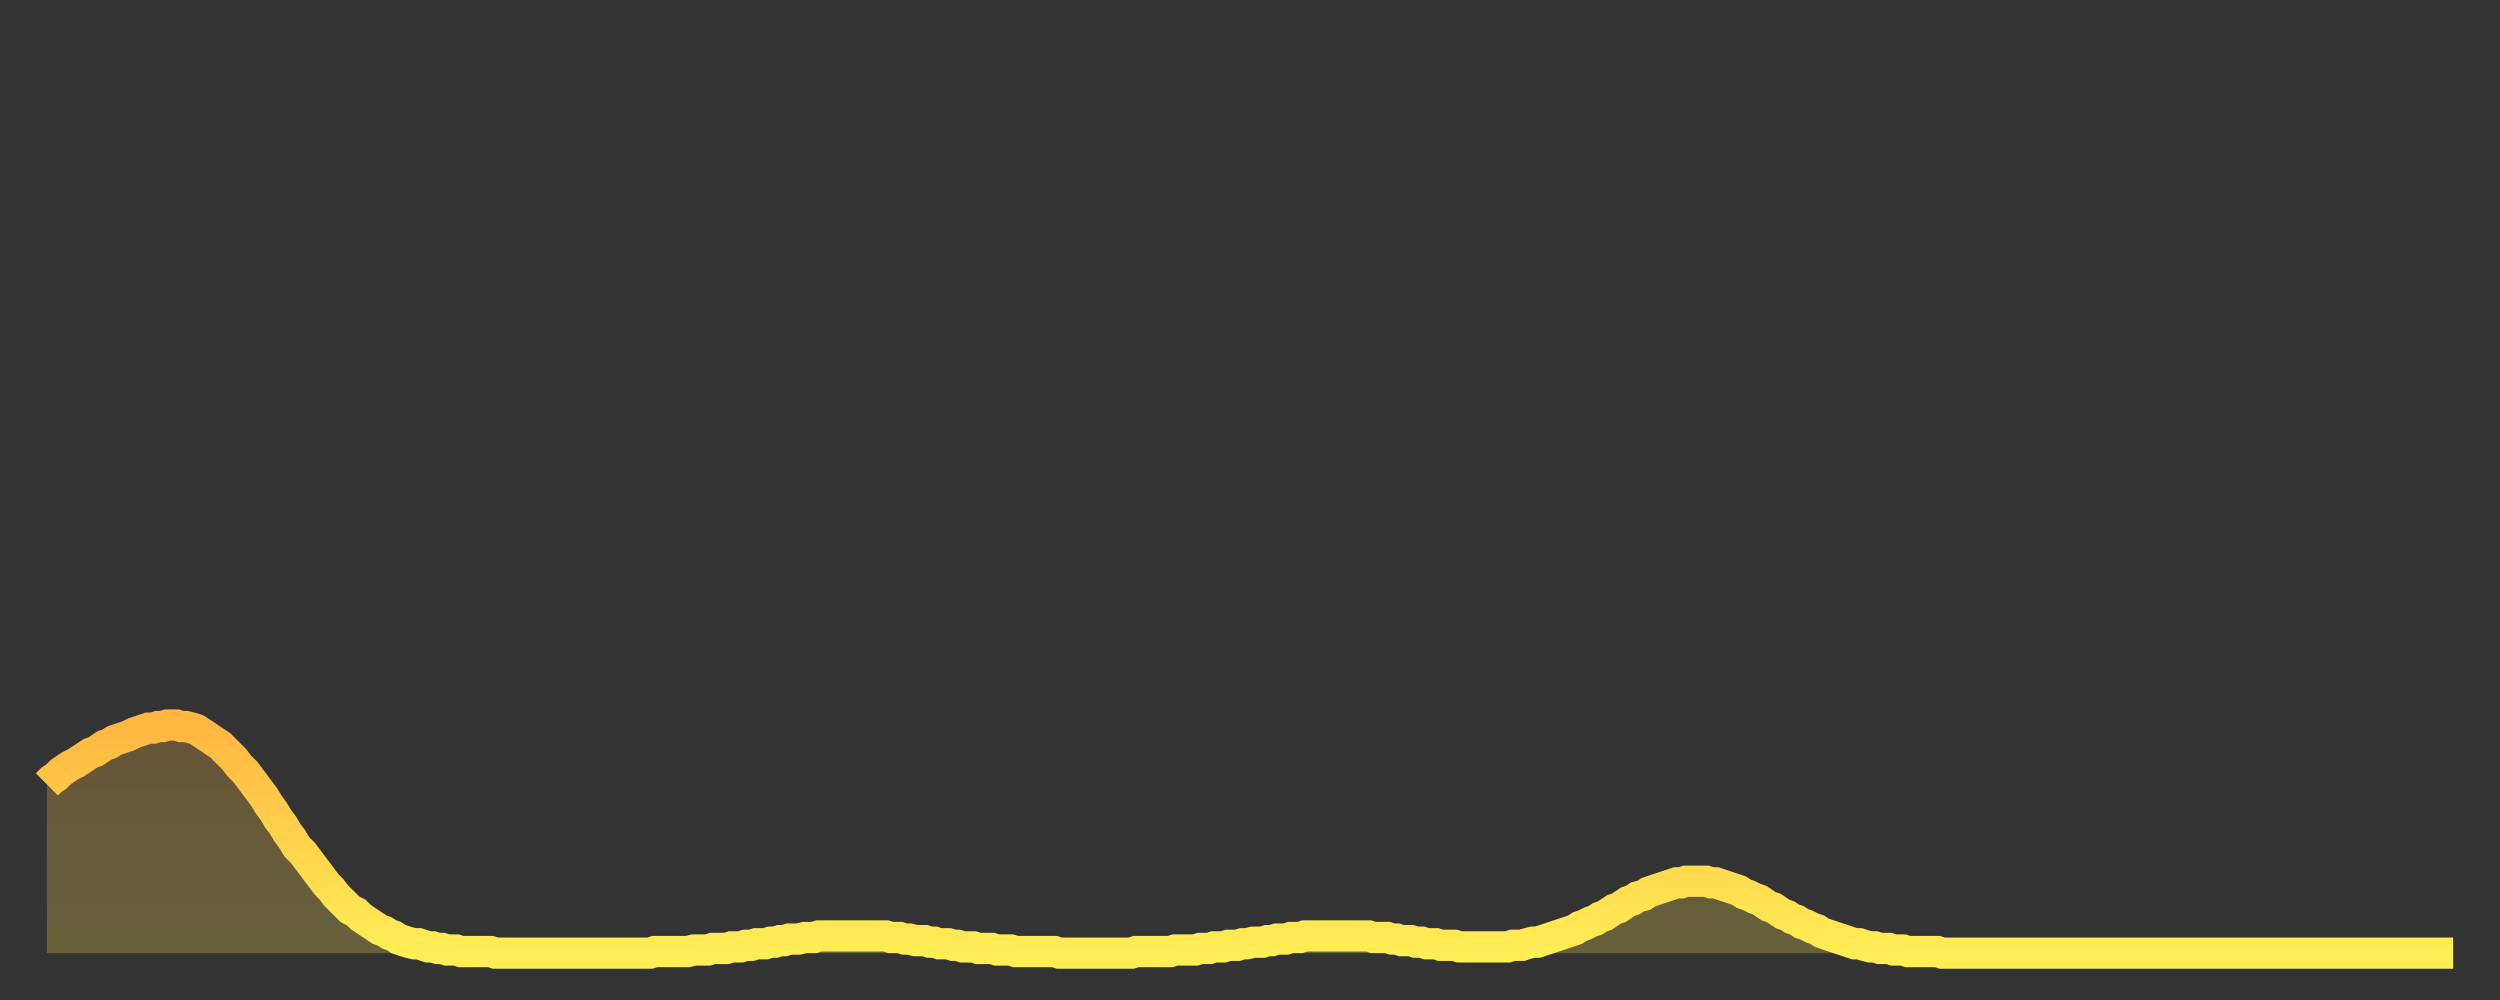 <?xml version="1.0" encoding="utf-8" ?>
<svg baseProfile="full" height="64" version="1.1" width="160" xmlns="http://www.w3.org/2000/svg" xmlns:ev="http://www.w3.org/2001/xml-events" xmlns:xlink="http://www.w3.org/1999/xlink"><rect width="100%" height="100%" fill="#333333" stroke="none"/><defs><linearGradient id="id77842" x1="0" x2="0" y1="0" y2="1"><stop offset="0%" stop-color="#ffb742" /><stop offset="50%" stop-color="#ffd24c" /><stop offset="100%" stop-color="#ffee55" /></linearGradient></defs><g transform="translate(3,3)"><g><path d="M 0.0 47.2 0.3 46.9 0.6 46.7 0.9 46.4 1.2 46.2 1.5 46.0 1.9 45.8 2.2 45.6 2.5 45.4 2.8 45.2 3.1 45.1 3.4 44.9 3.7 44.7 4.0 44.6 4.3 44.4 4.6 44.3 4.9 44.2 5.2 44.1 5.6 43.9 5.9 43.8 6.2 43.7 6.5 43.6 6.8 43.6 7.1 43.5 7.4 43.5 7.7 43.4 8.0 43.4 8.3 43.4 8.6 43.5 8.9 43.5 9.3 43.6 9.6 43.7 9.9 43.9 10.2 44.1 10.5 44.3 10.8 44.5 11.1 44.7 11.4 45.0 11.7 45.3 12.0 45.6 12.3 46.0 12.7 46.4 13.0 46.8 13.3 47.2 13.6 47.6 13.9 48.0 14.2 48.5 14.5 48.9 14.8 49.4 15.1 49.8 15.4 50.3 15.7 50.7 16.0 51.2 16.4 51.6 16.7 52.0 17.0 52.4 17.3 52.8 17.6 53.2 17.9 53.6 18.2 53.9 18.5 54.3 18.8 54.6 19.1 54.9 19.4 55.2 19.8 55.4 20.1 55.7 20.4 55.9 20.7 56.1 21.0 56.3 21.3 56.5 21.6 56.6 21.9 56.8 22.2 56.9 22.5 57.1 22.8 57.2 23.1 57.3 23.5 57.4 23.8 57.4 24.1 57.5 24.4 57.6 24.7 57.6 25.0 57.7 25.3 57.7 25.6 57.8 25.9 57.8 26.2 57.8 26.5 57.9 26.8 57.9 27.2 57.9 27.5 57.9 27.8 57.9 28.1 57.9 28.4 57.9 28.7 58.0 29.0 58.0 29.3 58.0 29.6 58.0 29.9 58.0 30.2 58.0 30.6 58.0 30.9 58.0 31.2 58.0 31.5 58.0 31.8 58.0 32.1 58.0 32.4 58.0 32.7 58.0 33.0 58.0 33.3 58.0 33.6 58.0 33.9 58.0 34.3 58.0 34.6 58.0 34.9 58.0 35.2 58.0 35.5 58.0 35.8 58.0 36.1 58.0 36.4 58.0 36.7 58.0 37.0 58.0 37.3 58.0 37.7 58.0 38.0 58.0 38.3 58.0 38.6 58.0 38.9 57.9 39.2 57.9 39.5 57.9 39.8 57.9 40.1 57.9 40.4 57.9 40.7 57.9 41.0 57.9 41.4 57.8 41.7 57.8 42.0 57.8 42.3 57.8 42.6 57.7 42.9 57.7 43.2 57.7 43.5 57.7 43.8 57.6 44.1 57.6 44.4 57.6 44.7 57.5 45.1 57.5 45.4 57.4 45.7 57.4 46.0 57.4 46.3 57.3 46.6 57.3 46.9 57.2 47.2 57.2 47.5 57.1 47.8 57.1 48.1 57.1 48.5 57.0 48.8 57.0 49.1 57.0 49.4 56.9 49.7 56.9 50.0 56.9 50.3 56.9 50.6 56.9 50.9 56.9 51.2 56.9 51.5 56.9 51.8 56.9 52.2 56.9 52.5 56.9 52.8 56.9 53.1 56.9 53.4 56.9 53.7 56.9 54.0 57.0 54.3 57.0 54.6 57.0 54.9 57.1 55.2 57.1 55.6 57.2 55.9 57.2 56.2 57.2 56.5 57.3 56.8 57.3 57.1 57.4 57.4 57.4 57.7 57.4 58.0 57.5 58.3 57.5 58.6 57.6 58.9 57.6 59.3 57.6 59.6 57.7 59.9 57.7 60.2 57.7 60.5 57.7 60.8 57.8 61.1 57.8 61.4 57.8 61.7 57.8 62.0 57.9 62.3 57.9 62.6 57.9 63.0 57.9 63.3 57.9 63.6 57.9 63.9 57.9 64.2 57.9 64.5 57.9 64.8 58.0 65.1 58.0 65.4 58.0 65.7 58.0 66.0 58.0 66.4 58.0 66.7 58.0 67.0 58.0 67.3 58.0 67.6 58.0 67.9 58.0 68.2 58.0 68.5 58.0 68.8 58.0 69.1 58.0 69.4 58.0 69.7 57.9 70.1 57.9 70.4 57.9 70.7 57.9 71.0 57.9 71.3 57.9 71.6 57.9 71.9 57.9 72.2 57.8 72.5 57.8 72.8 57.8 73.1 57.8 73.5 57.8 73.8 57.7 74.1 57.7 74.4 57.7 74.7 57.6 75.0 57.6 75.3 57.6 75.6 57.5 75.9 57.5 76.2 57.5 76.5 57.4 76.8 57.4 77.2 57.3 77.5 57.3 77.8 57.3 78.1 57.2 78.4 57.2 78.7 57.1 79.0 57.1 79.3 57.1 79.6 57.0 79.9 57.0 80.2 57.0 80.5 56.9 80.9 56.9 81.2 56.9 81.5 56.9 81.8 56.9 82.1 56.9 82.4 56.9 82.7 56.9 83.0 56.9 83.3 56.9 83.6 56.9 83.9 56.9 84.3 56.9 84.6 56.9 84.9 57.0 85.2 57.0 85.5 57.0 85.8 57.0 86.1 57.1 86.4 57.1 86.7 57.2 87.0 57.2 87.3 57.2 87.6 57.3 88.0 57.3 88.3 57.4 88.6 57.4 88.9 57.4 89.2 57.5 89.5 57.5 89.8 57.5 90.1 57.5 90.4 57.6 90.7 57.6 91.0 57.6 91.4 57.6 91.7 57.6 92.0 57.6 92.3 57.6 92.6 57.6 92.9 57.6 93.2 57.6 93.5 57.6 93.8 57.5 94.1 57.5 94.4 57.5 94.7 57.4 95.1 57.3 95.4 57.3 95.7 57.2 96.0 57.1 96.3 57.0 96.6 56.9 96.9 56.8 97.2 56.7 97.5 56.6 97.8 56.5 98.1 56.3 98.4 56.2 98.8 56.0 99.1 55.9 99.4 55.7 99.7 55.6 100.0 55.4 100.3 55.2 100.6 55.1 100.9 54.9 101.2 54.7 101.5 54.6 101.8 54.4 102.2 54.3 102.5 54.1 102.8 54.0 103.1 53.9 103.4 53.8 103.7 53.7 104.0 53.6 104.3 53.5 104.6 53.5 104.9 53.4 105.2 53.4 105.5 53.4 105.9 53.4 106.2 53.4 106.5 53.5 106.8 53.5 107.1 53.6 107.4 53.7 107.7 53.8 108.0 53.9 108.3 54.0 108.6 54.2 108.9 54.3 109.3 54.5 109.6 54.6 109.9 54.8 110.2 55.0 110.5 55.1 110.8 55.3 111.1 55.5 111.4 55.6 111.7 55.8 112.0 55.9 112.3 56.1 112.6 56.2 113.0 56.4 113.3 56.5 113.6 56.7 113.9 56.8 114.2 56.9 114.5 57.0 114.8 57.1 115.1 57.2 115.4 57.3 115.7 57.4 116.0 57.4 116.3 57.5 116.7 57.6 117.0 57.6 117.3 57.7 117.6 57.7 117.9 57.7 118.2 57.8 118.5 57.8 118.8 57.8 119.1 57.9 119.4 57.9 119.7 57.9 120.1 57.9 120.4 57.9 120.7 57.9 121.0 57.9 121.3 58.0 121.6 58.0 121.9 58.0 122.2 58.0 122.5 58.0 122.8 58.0 123.1 58.0 123.4 58.0 123.8 58.0 124.1 58.0 124.4 58.0 124.7 58.0 125.0 58.0 125.3 58.0 125.6 58.0 125.9 58.0 126.2 58.0 126.5 58.0 126.8 58.0 127.2 58.0 127.5 58.0 127.8 58.0 128.1 58.0 128.4 58.0 128.7 58.0 129.0 58.0 129.3 58.0 129.6 58.0 129.9 58.0 130.2 58.0 130.5 58.0 130.9 58.0 131.2 58.0 131.5 58.0 131.8 58.0 132.1 58.0 132.4 58.0 132.7 58.0 133.0 58.0 133.3 58.0 133.6 58.0 133.9 58.0 134.2 58.0 134.6 58.0 134.9 58.0 135.2 58.0 135.5 58.0 135.8 58.0 136.1 58.0 136.4 58.0 136.7 58.0 137.0 58.0 137.3 58.0 137.6 58.0 138.0 58.0 138.3 58.0 138.6 58.0 138.9 58.0 139.2 58.0 139.5 58.0 139.8 58.0 140.1 58.0 140.4 58.0 140.7 58.0 141.0 58.0 141.3 58.0 141.7 58.0 142.0 58.0 142.3 58.0 142.6 58.0 142.9 58.0 143.2 58.0 143.5 58.0 143.8 58.0 144.1 58.0 144.4 58.0 144.7 58.0 145.1 58.0 145.4 58.0 145.7 58.0 146.0 58.0 146.3 58.0 146.6 58.0 146.9 58.0 147.2 58.0 147.5 58.0 147.8 58.0 148.1 58.0 148.4 58.0 148.8 58.0 149.1 58.0 149.4 58.0 149.7 58.0 150.0 58.0 150.3 58.0 150.6 58.0 150.9 58.0 151.2 58.0 151.5 58.0 151.8 58.0 152.1 58.0 152.5 58.0 152.8 58.0 153.1 58.0 153.4 58.0 153.7 58.0 154.0 58.0" fill="none" id="graph-curve" opacity="1" stroke="url(#id77842)" stroke-width="2" /><path d="M 0 58 L 0.0 47.2 0.3 46.9 0.6 46.7 0.9 46.4 1.2 46.2 1.5 46.0 1.9 45.8 2.2 45.6 2.5 45.4 2.8 45.2 3.1 45.1 3.4 44.9 3.7 44.7 4.0 44.6 4.3 44.4 4.6 44.3 4.9 44.2 5.2 44.1 5.6 43.9 5.9 43.8 6.2 43.7 6.5 43.6 6.8 43.6 7.1 43.5 7.4 43.5 7.7 43.4 8.0 43.4 8.3 43.4 8.6 43.5 8.9 43.5 9.3 43.6 9.6 43.7 9.9 43.9 10.2 44.1 10.5 44.3 10.8 44.5 11.1 44.7 11.4 45.0 11.7 45.3 12.0 45.6 12.3 46.0 12.7 46.4 13.0 46.8 13.3 47.2 13.6 47.6 13.9 48.0 14.2 48.5 14.5 48.9 14.8 49.4 15.1 49.8 15.4 50.3 15.7 50.7 16.0 51.2 16.4 51.6 16.7 52.0 17.0 52.4 17.3 52.8 17.6 53.2 17.9 53.6 18.2 53.9 18.5 54.3 18.8 54.6 19.1 54.9 19.4 55.2 19.8 55.4 20.1 55.7 20.4 55.9 20.7 56.1 21.0 56.3 21.3 56.5 21.6 56.6 21.9 56.8 22.2 56.9 22.5 57.1 22.8 57.2 23.1 57.3 23.5 57.4 23.8 57.4 24.1 57.5 24.4 57.6 24.7 57.6 25.0 57.7 25.3 57.7 25.6 57.8 25.9 57.8 26.2 57.8 26.5 57.9 26.8 57.9 27.2 57.9 27.5 57.9 27.8 57.9 28.1 57.9 28.4 57.9 28.7 58.0 29.0 58.0 29.3 58.0 29.6 58.0 29.9 58.0 30.2 58.0 30.6 58.0 30.9 58.0 31.2 58.0 31.5 58.0 31.8 58.0 32.1 58.0 32.4 58.0 32.7 58.0 33.0 58.0 33.3 58.0 33.6 58.0 33.9 58.0 34.3 58.0 34.6 58.0 34.9 58.0 35.2 58.0 35.5 58.0 35.8 58.0 36.1 58.0 36.4 58.0 36.7 58.0 37.0 58.0 37.3 58.0 37.7 58.0 38.0 58.0 38.3 58.0 38.6 58.0 38.9 57.9 39.2 57.9 39.5 57.9 39.8 57.9 40.1 57.9 40.4 57.9 40.7 57.9 41.0 57.9 41.4 57.8 41.7 57.8 42.0 57.8 42.3 57.8 42.6 57.7 42.9 57.7 43.2 57.7 43.5 57.7 43.8 57.6 44.1 57.6 44.4 57.6 44.7 57.5 45.1 57.5 45.4 57.4 45.7 57.4 46.0 57.4 46.3 57.3 46.6 57.3 46.9 57.2 47.2 57.2 47.5 57.1 47.8 57.1 48.1 57.1 48.5 57.0 48.8 57.0 49.1 57.0 49.4 56.9 49.7 56.9 50.0 56.9 50.3 56.9 50.6 56.9 50.9 56.9 51.2 56.9 51.5 56.9 51.8 56.9 52.2 56.9 52.5 56.9 52.8 56.9 53.1 56.9 53.4 56.9 53.7 56.9 54.0 57.0 54.3 57.0 54.6 57.0 54.9 57.1 55.2 57.1 55.6 57.2 55.9 57.2 56.2 57.2 56.5 57.3 56.8 57.3 57.1 57.4 57.4 57.4 57.7 57.4 58.0 57.5 58.3 57.5 58.6 57.6 58.9 57.6 59.3 57.6 59.6 57.7 59.9 57.7 60.2 57.7 60.5 57.7 60.8 57.8 61.1 57.8 61.4 57.8 61.7 57.8 62.0 57.9 62.3 57.9 62.6 57.9 63.0 57.9 63.3 57.9 63.6 57.9 63.9 57.9 64.2 57.9 64.5 57.9 64.8 58.0 65.1 58.0 65.4 58.0 65.7 58.0 66.0 58.0 66.4 58.0 66.7 58.0 67.0 58.0 67.3 58.0 67.6 58.0 67.9 58.0 68.2 58.0 68.5 58.0 68.8 58.0 69.1 58.0 69.4 58.0 69.7 57.9 70.1 57.9 70.4 57.9 70.7 57.9 71.0 57.9 71.3 57.9 71.6 57.9 71.9 57.9 72.2 57.8 72.5 57.8 72.8 57.8 73.1 57.8 73.5 57.8 73.8 57.7 74.1 57.7 74.4 57.7 74.7 57.6 75.0 57.6 75.3 57.6 75.6 57.5 75.9 57.5 76.2 57.5 76.5 57.4 76.8 57.4 77.2 57.3 77.5 57.3 77.8 57.3 78.1 57.2 78.4 57.2 78.7 57.1 79.0 57.1 79.3 57.1 79.6 57.0 79.9 57.0 80.2 57.0 80.5 56.9 80.9 56.9 81.2 56.9 81.5 56.9 81.8 56.9 82.1 56.9 82.4 56.9 82.7 56.9 83.0 56.9 83.3 56.9 83.6 56.9 83.9 56.9 84.3 56.9 84.6 56.9 84.9 57.0 85.2 57.0 85.5 57.0 85.8 57.0 86.1 57.1 86.4 57.1 86.7 57.2 87.0 57.2 87.3 57.2 87.6 57.3 88.0 57.3 88.3 57.4 88.6 57.4 88.9 57.4 89.2 57.5 89.5 57.5 89.8 57.5 90.1 57.5 90.4 57.6 90.7 57.6 91.0 57.6 91.4 57.6 91.7 57.6 92.0 57.6 92.3 57.6 92.6 57.6 92.9 57.6 93.2 57.6 93.5 57.6 93.8 57.5 94.1 57.5 94.4 57.5 94.7 57.4 95.1 57.3 95.4 57.3 95.7 57.2 96.0 57.1 96.3 57.0 96.6 56.9 96.9 56.8 97.2 56.7 97.5 56.6 97.8 56.5 98.1 56.3 98.4 56.2 98.8 56.0 99.1 55.9 99.4 55.7 99.7 55.6 100.0 55.4 100.3 55.2 100.6 55.1 100.9 54.9 101.2 54.7 101.5 54.6 101.8 54.4 102.2 54.3 102.5 54.1 102.8 54.0 103.1 53.9 103.4 53.8 103.7 53.7 104.0 53.6 104.3 53.5 104.6 53.5 104.9 53.4 105.2 53.4 105.5 53.4 105.9 53.4 106.2 53.4 106.5 53.5 106.8 53.5 107.1 53.6 107.4 53.7 107.7 53.8 108.0 53.9 108.3 54.0 108.6 54.2 108.9 54.3 109.3 54.5 109.6 54.6 109.9 54.8 110.2 55.0 110.5 55.1 110.8 55.3 111.1 55.5 111.4 55.6 111.7 55.8 112.0 55.9 112.3 56.1 112.6 56.2 113.0 56.4 113.3 56.5 113.6 56.7 113.9 56.8 114.2 56.9 114.5 57.0 114.8 57.1 115.1 57.2 115.4 57.3 115.7 57.4 116.0 57.4 116.3 57.5 116.7 57.6 117.0 57.6 117.3 57.7 117.6 57.7 117.9 57.7 118.2 57.8 118.5 57.8 118.8 57.8 119.1 57.9 119.4 57.9 119.7 57.9 120.1 57.9 120.4 57.9 120.7 57.9 121.0 57.9 121.3 58.0 121.6 58.0 121.9 58.0 122.2 58.0 122.5 58.0 122.8 58.0 123.1 58.0 123.4 58.0 123.8 58.0 124.1 58.0 124.4 58.0 124.7 58.0 125.0 58.0 125.3 58.0 125.6 58.0 125.9 58.0 126.2 58.0 126.5 58.0 126.8 58.0 127.2 58.0 127.5 58.0 127.8 58.0 128.1 58.0 128.4 58.0 128.7 58.0 129.0 58.0 129.3 58.0 129.6 58.0 129.9 58.0 130.2 58.0 130.5 58.0 130.9 58.0 131.2 58.0 131.5 58.0 131.8 58.0 132.1 58.0 132.4 58.0 132.7 58.0 133.0 58.0 133.3 58.0 133.6 58.0 133.9 58.0 134.2 58.0 134.6 58.0 134.9 58.0 135.2 58.0 135.5 58.0 135.8 58.0 136.1 58.0 136.4 58.0 136.7 58.0 137.0 58.0 137.3 58.0 137.6 58.0 138.0 58.0 138.3 58.0 138.6 58.0 138.9 58.0 139.2 58.0 139.5 58.0 139.8 58.0 140.1 58.0 140.4 58.0 140.7 58.0 141.0 58.0 141.3 58.0 141.7 58.0 142.0 58.0 142.3 58.0 142.6 58.0 142.9 58.0 143.2 58.0 143.5 58.0 143.8 58.0 144.1 58.0 144.4 58.0 144.7 58.0 145.1 58.0 145.4 58.0 145.7 58.0 146.0 58.0 146.3 58.0 146.6 58.0 146.9 58.0 147.2 58.0 147.5 58.0 147.8 58.0 148.1 58.0 148.4 58.0 148.8 58.0 149.1 58.0 149.4 58.0 149.7 58.0 150.0 58.0 150.3 58.0 150.6 58.0 150.9 58.0 151.2 58.0 151.5 58.0 151.8 58.0 152.1 58.0 152.5 58.0 152.8 58.0 153.1 58.0 153.4 58.0 153.7 58.0 154.0 58.0 154 58" fill="url(#id77842)" fill-opacity=".25" id="graph-shadow" /></g></g></svg>